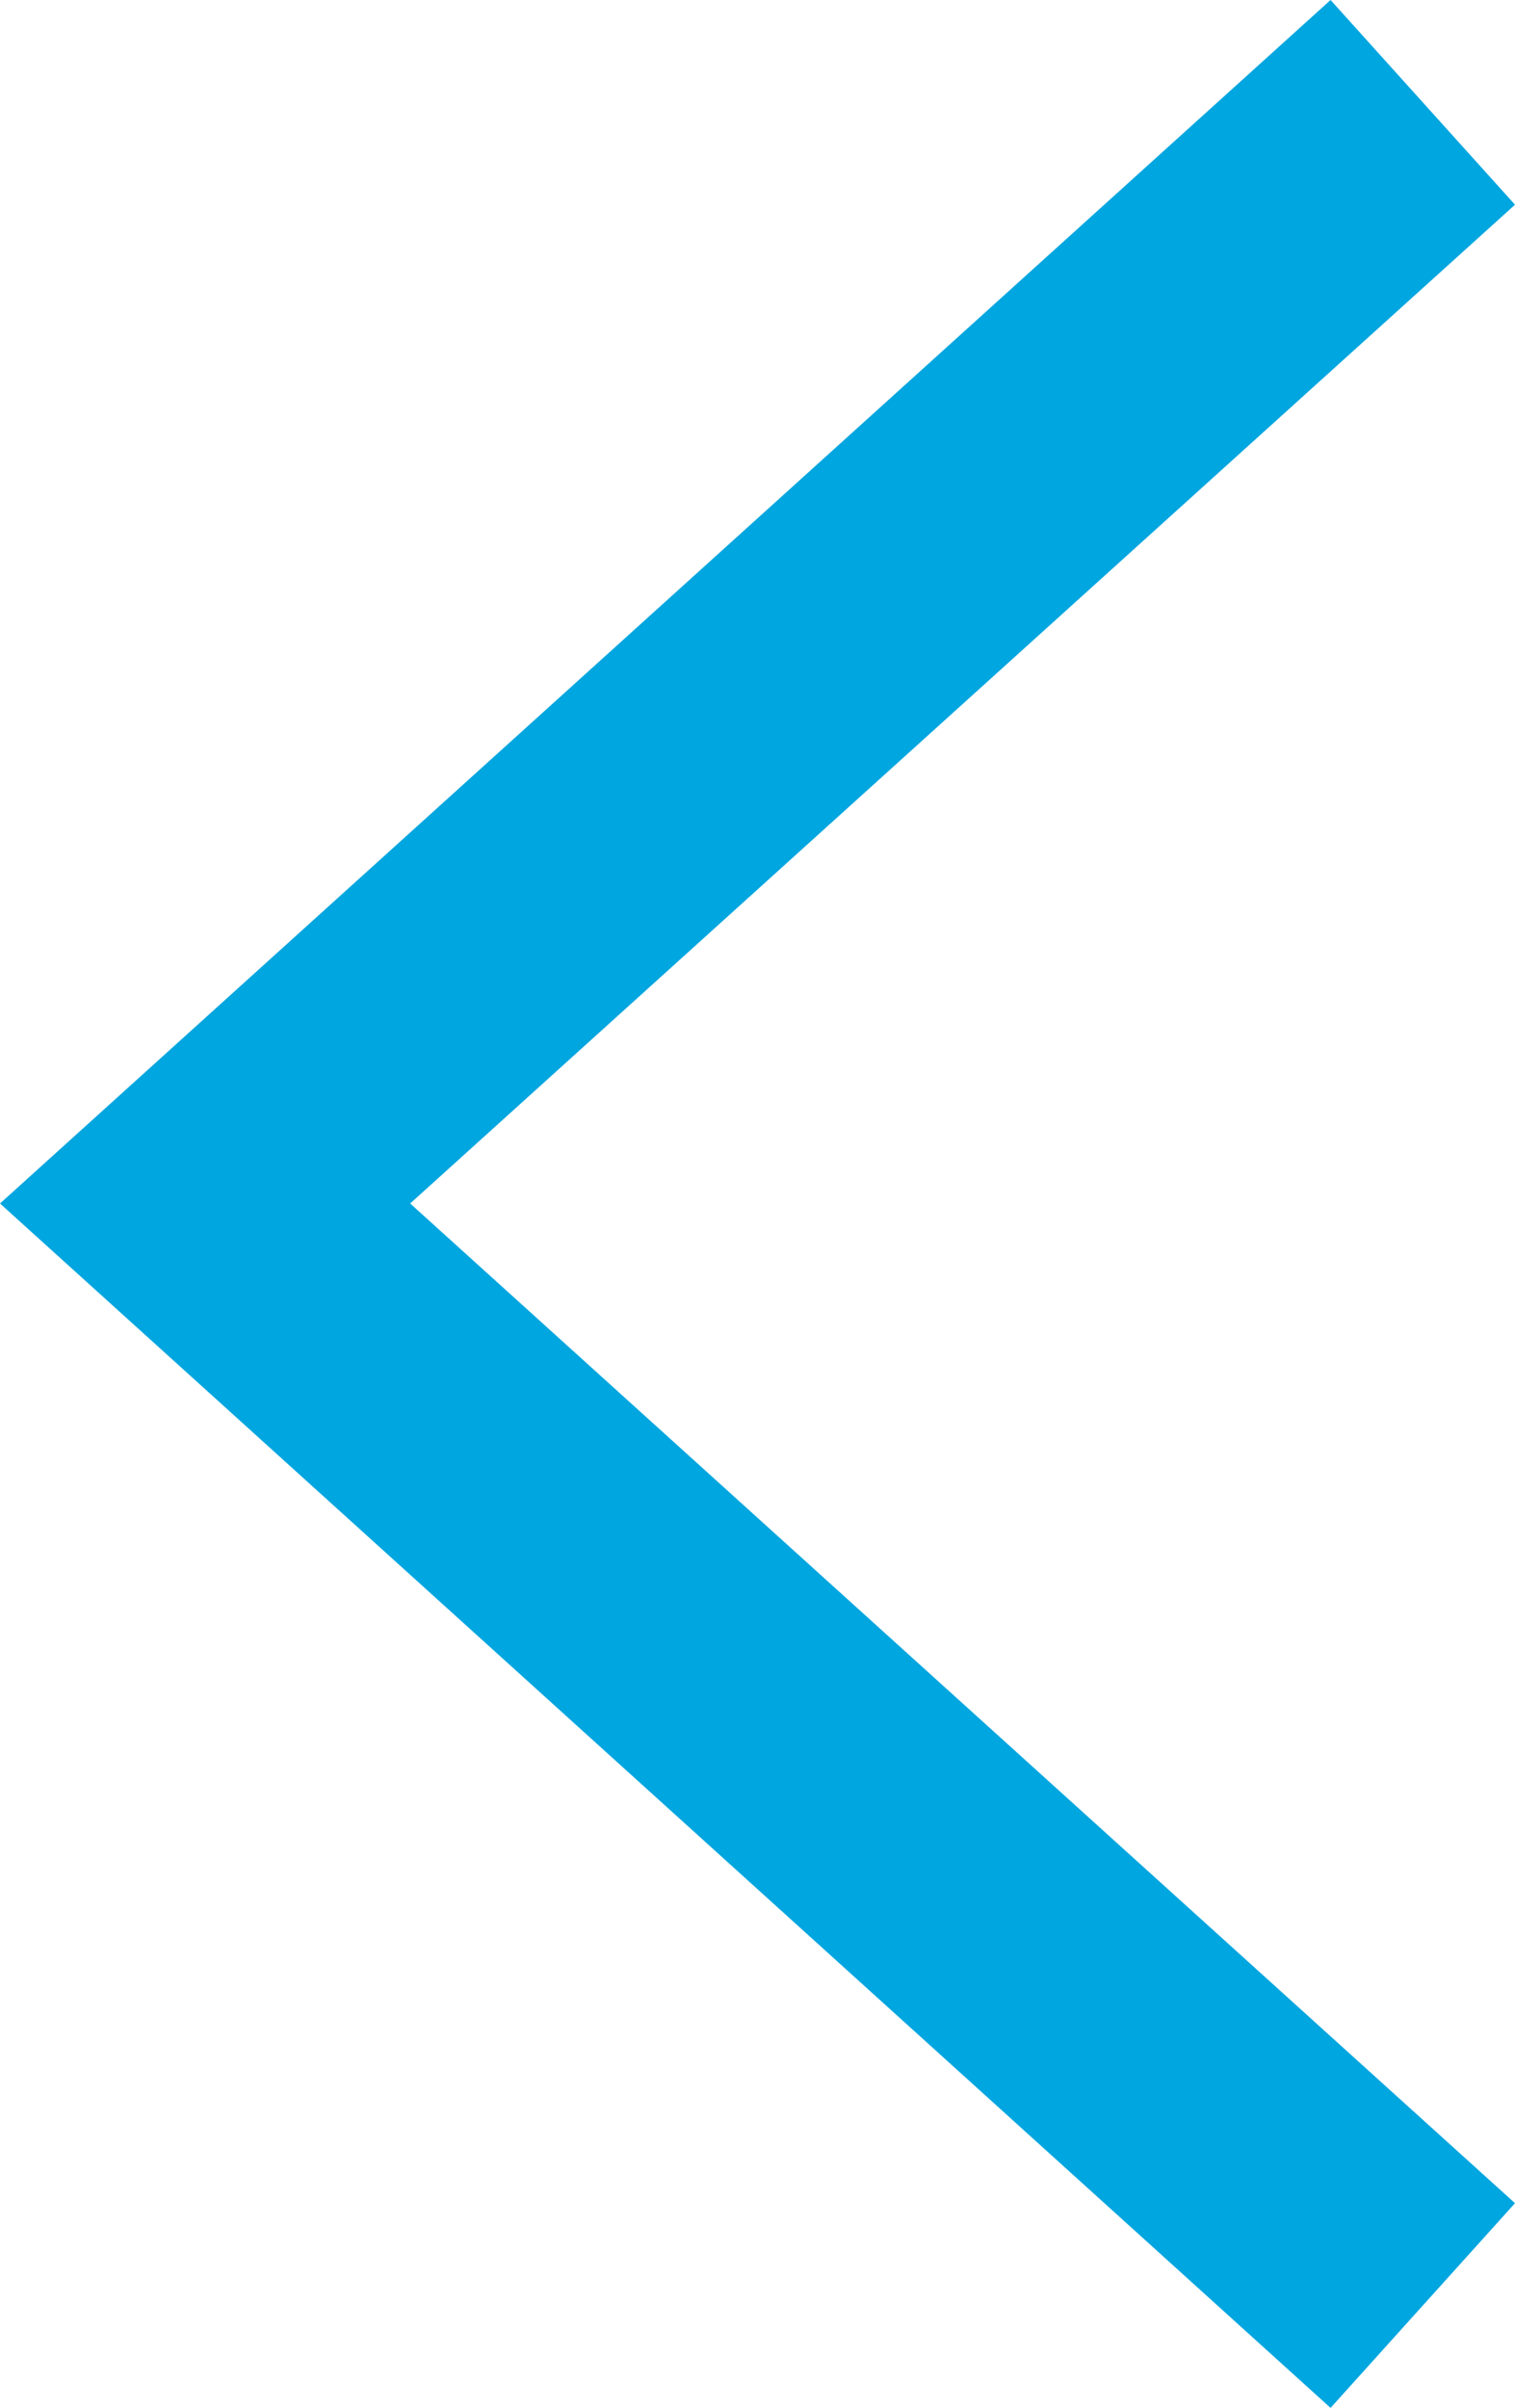 <?xml version="1.0" encoding="utf-8"?>
<!-- Generator: Adobe Illustrator 24.0.3, SVG Export Plug-In . SVG Version: 6.00 Build 0)  -->
<svg version="1.1" id="レイヤー_1" xmlns="http://www.w3.org/2000/svg" xmlns:xlink="http://www.w3.org/1999/xlink" x="0px"
	 y="0px" width="16.51px" height="26.23px" viewBox="0 0 16.51 26.23" style="enable-background:new 0 0 16.51 26.23;"
	 xml:space="preserve">
<style type="text/css">
	.st0{fill:#00A6DF;}
</style>
<polygon class="st0" points="0,13.11 14.5,0 16.51,2.23 4.47,13.11 16.51,24 14.5,26.23 "/>
</svg>
